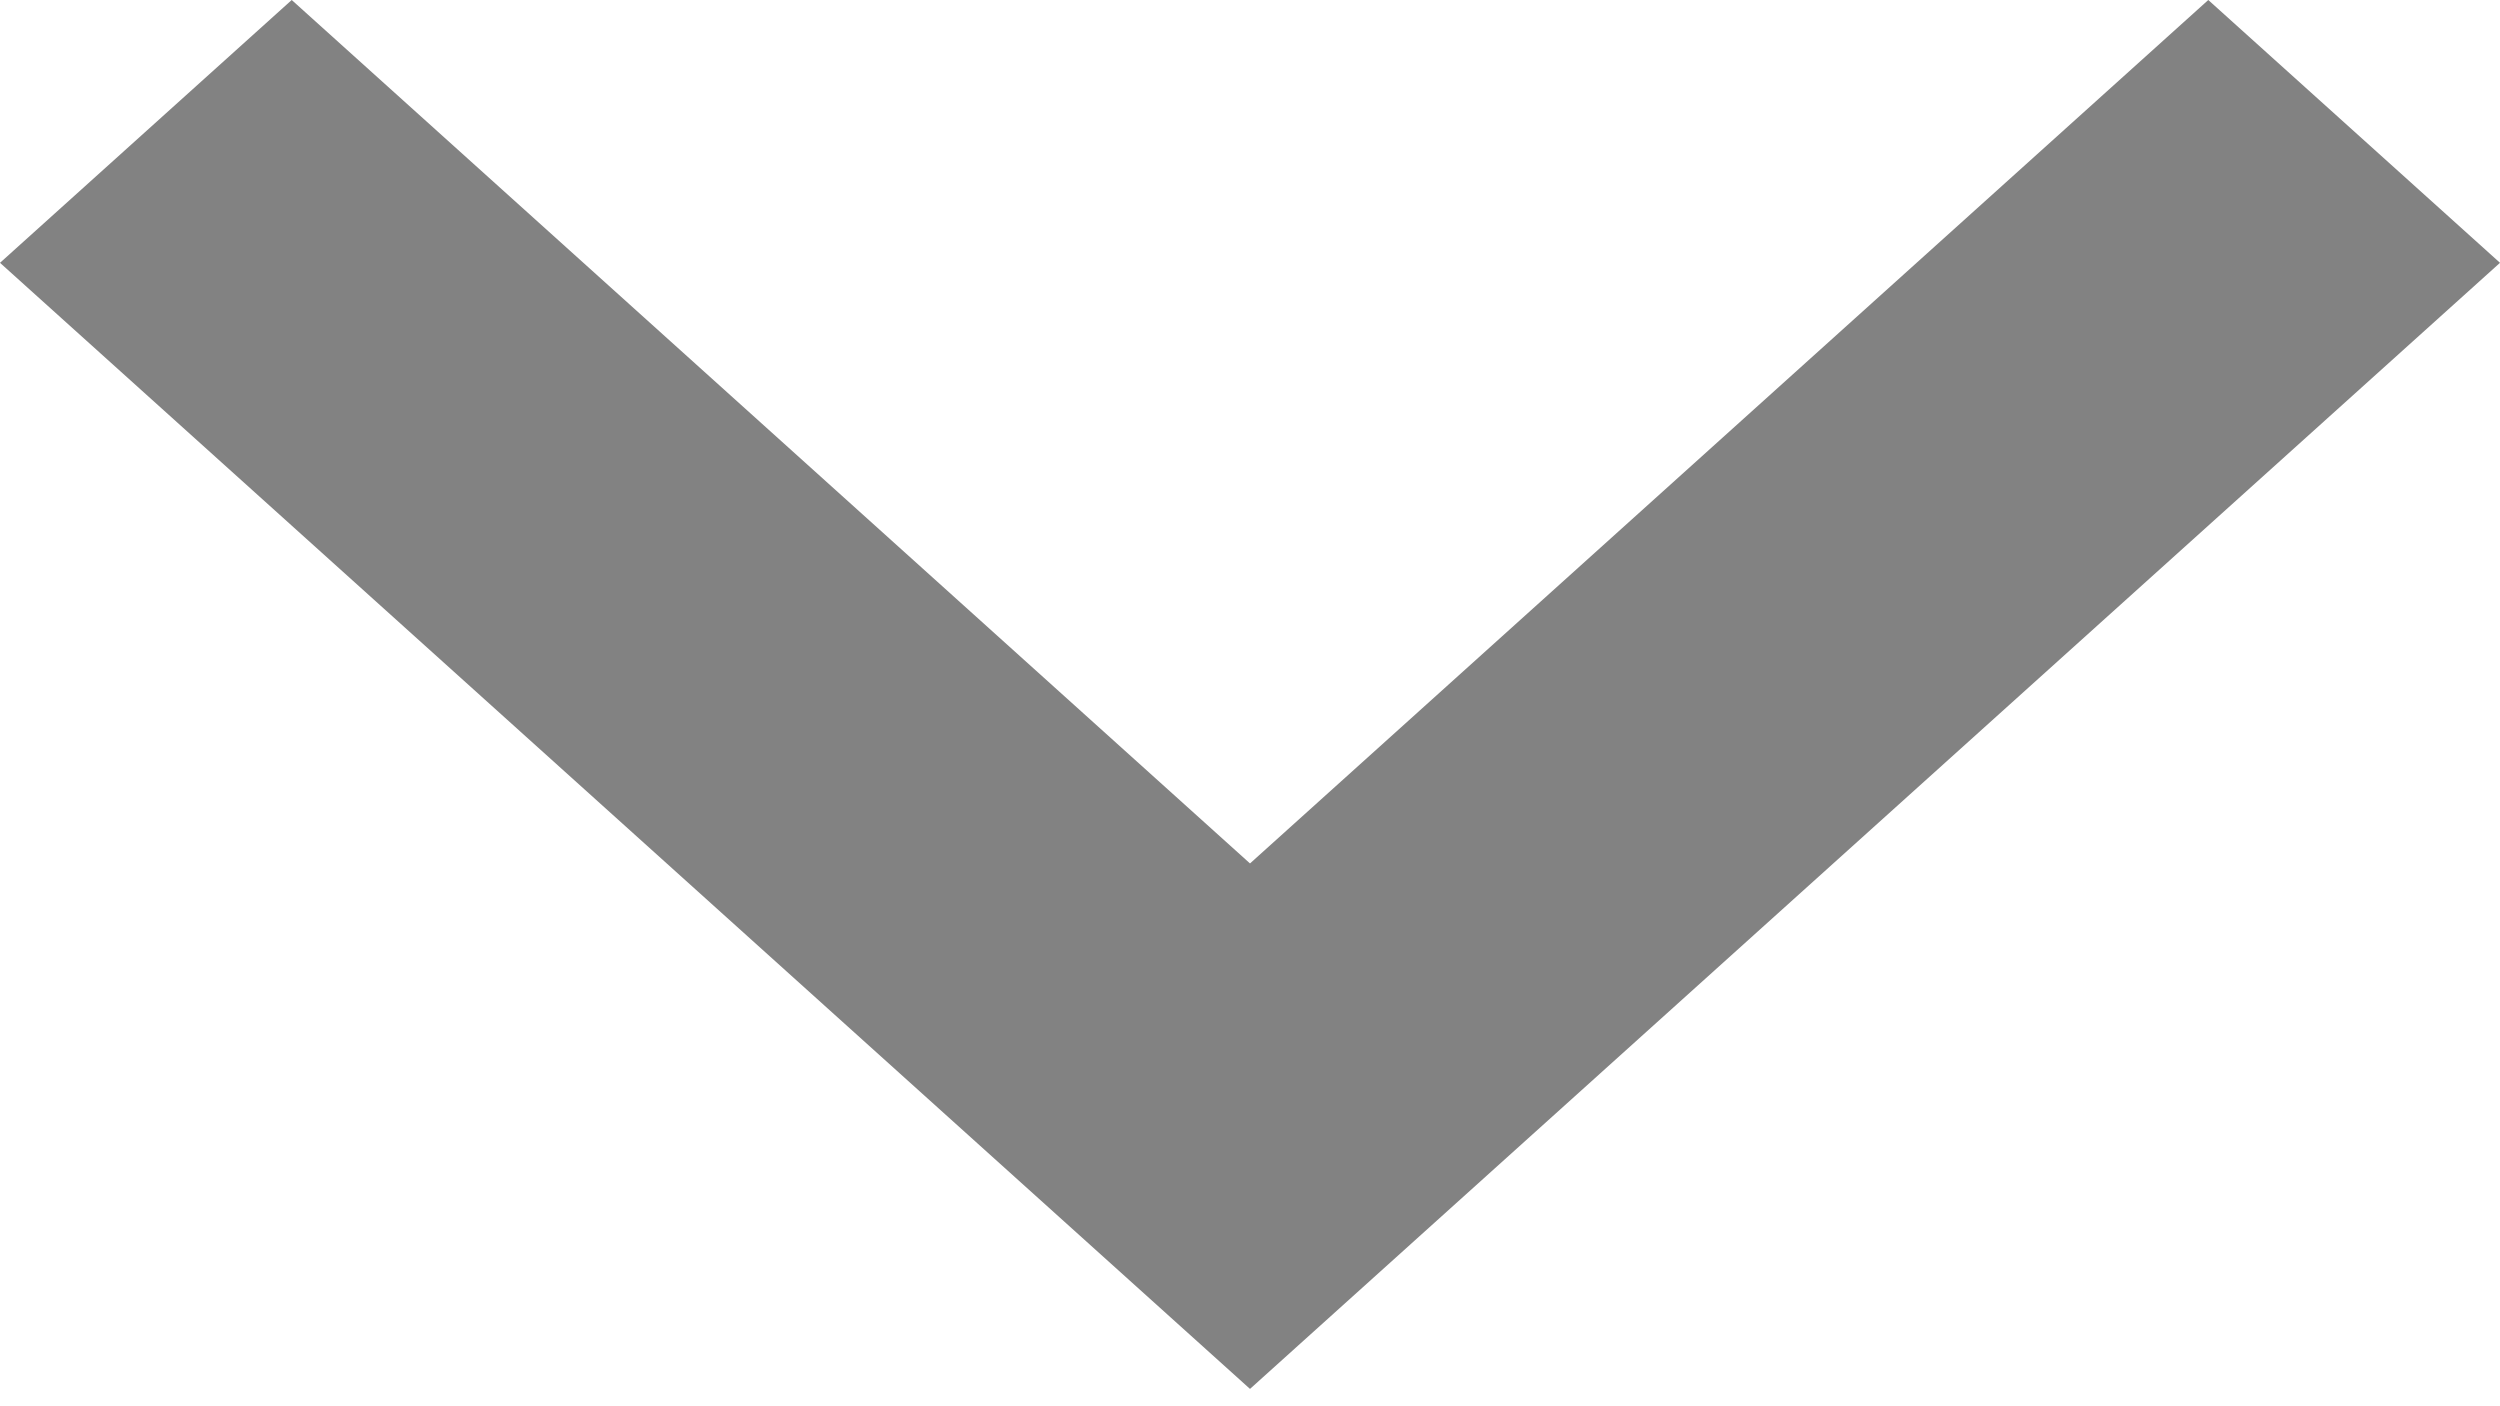 <svg width="16" height="9" viewBox="0 0 16 9" fill="none" xmlns="http://www.w3.org/2000/svg">
<path d="M8 5.526L14.133 -8.15946e-08L16 1.682L8 8.889L-7.35086e-08 1.682L1.867 -6.17788e-07L8 5.526Z" fill="#828282"/>
</svg>
